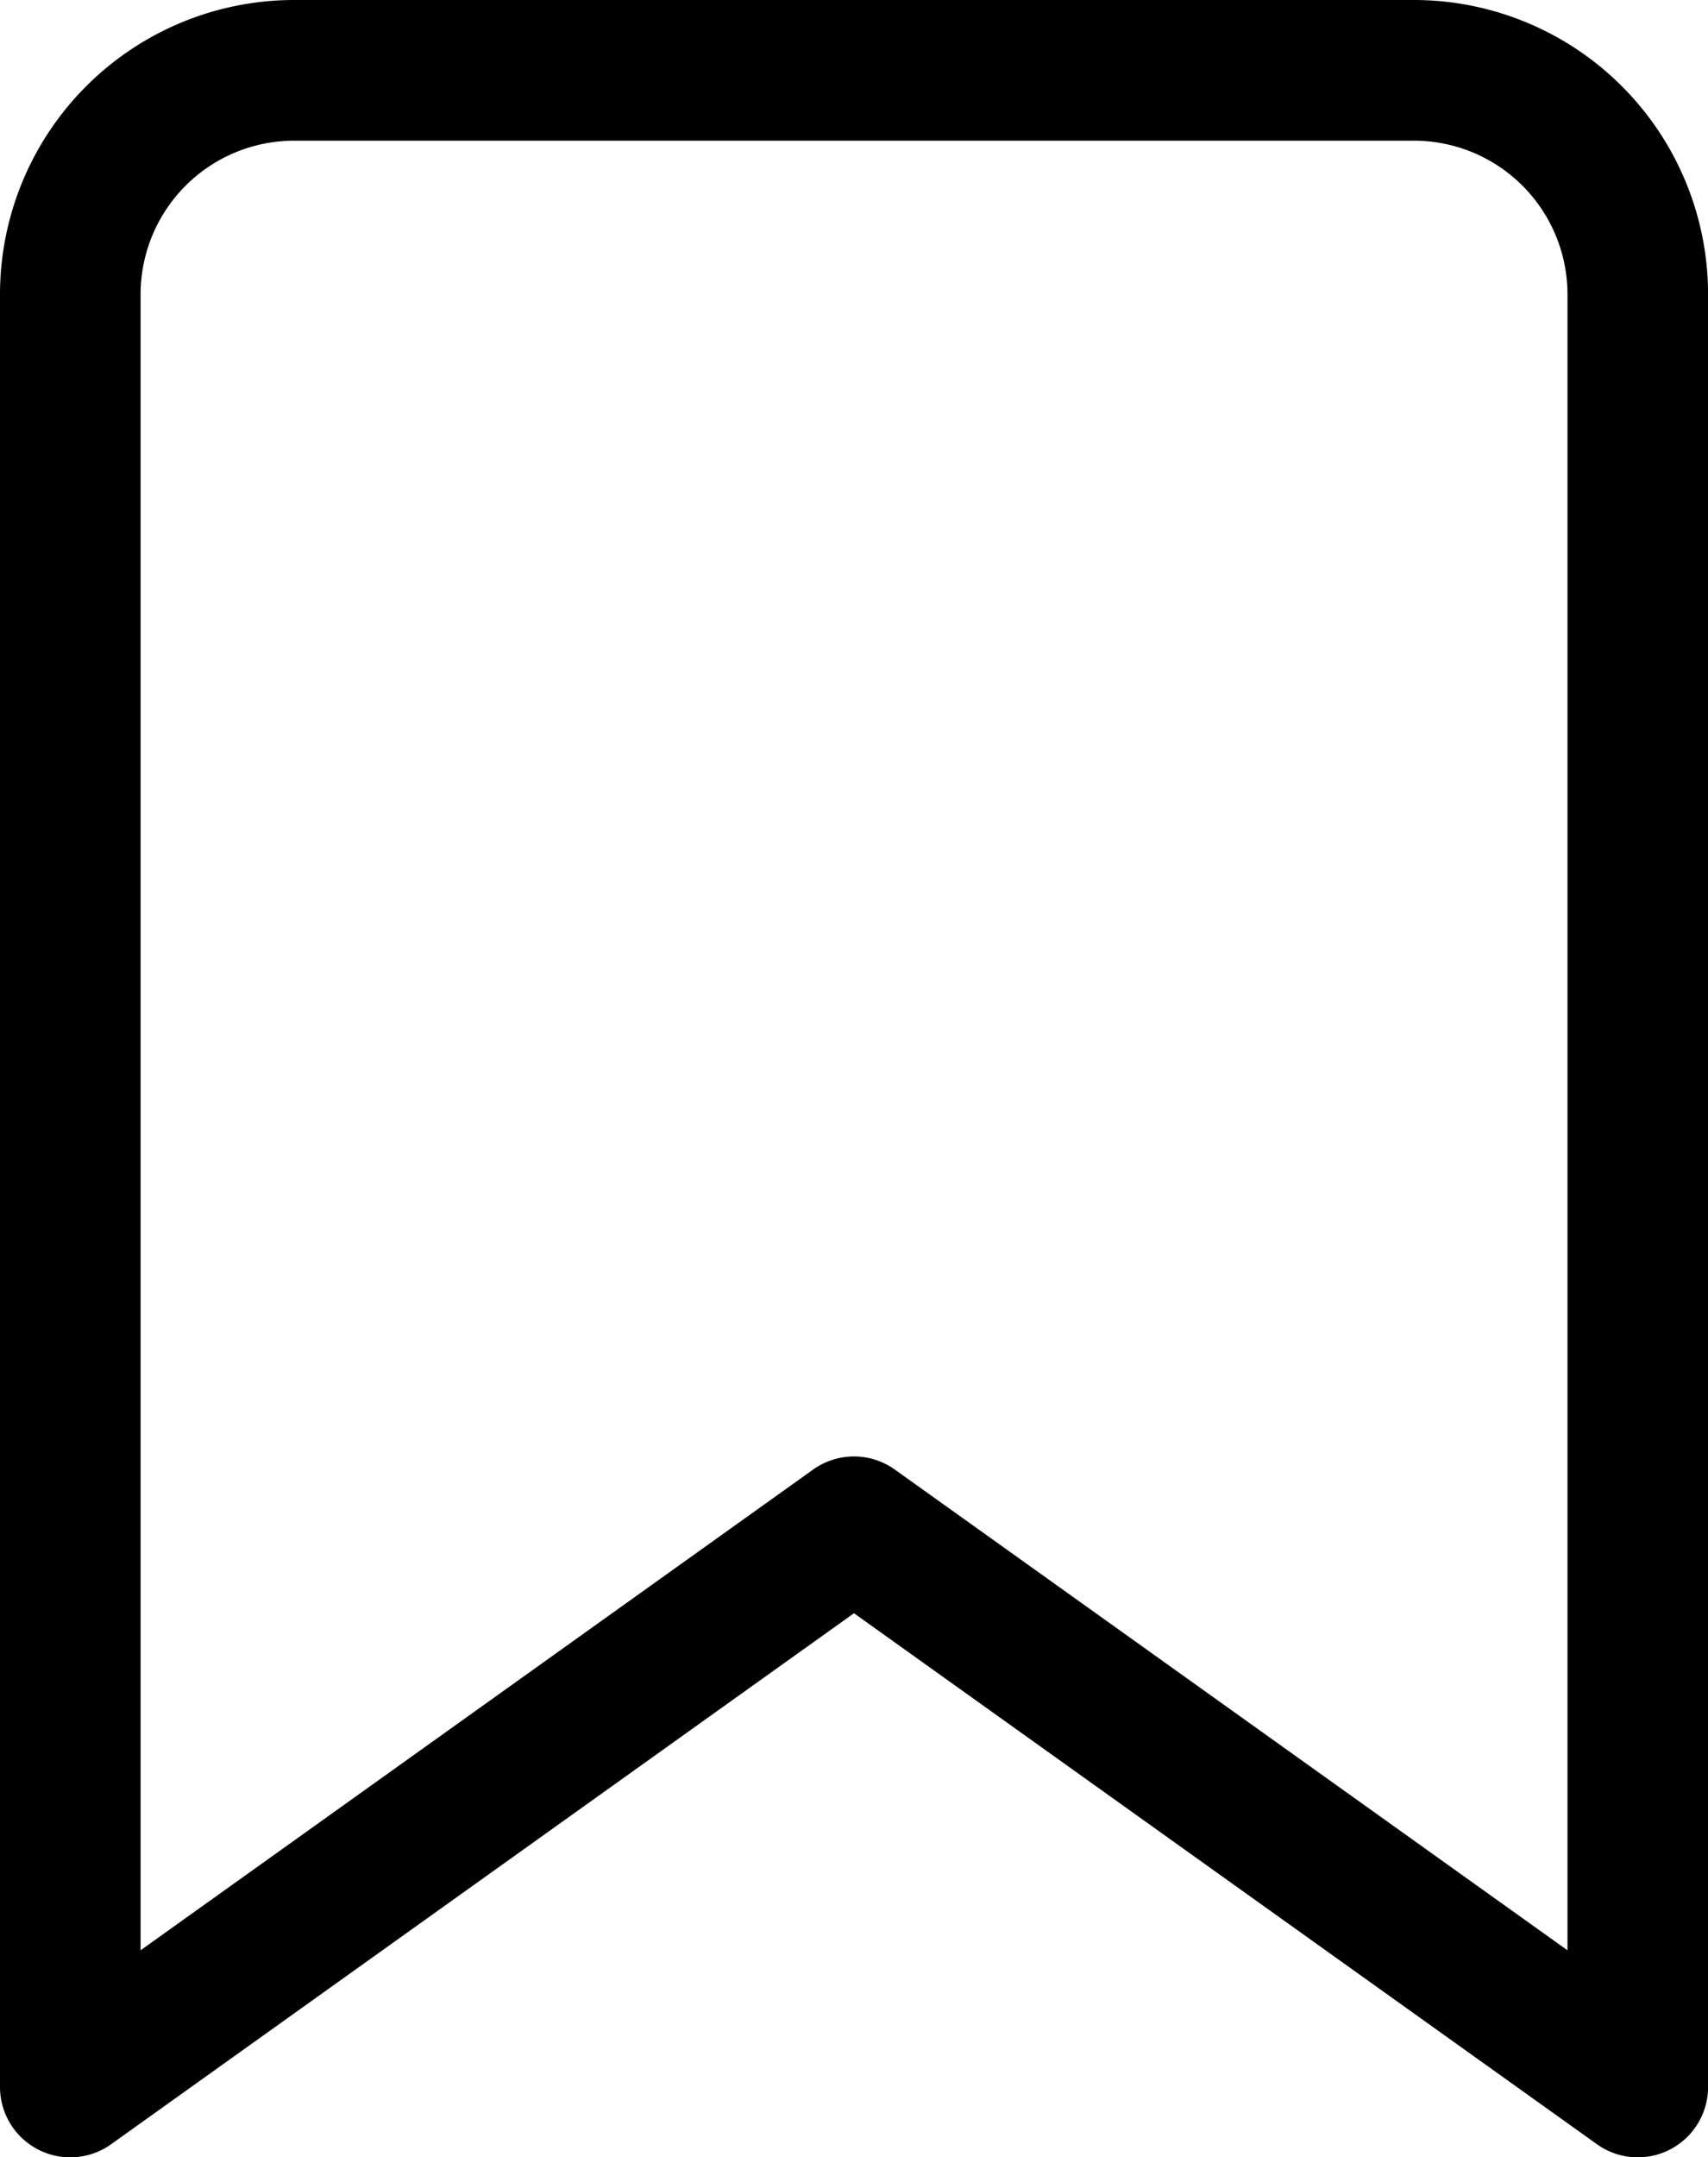 <svg xmlns="http://www.w3.org/2000/svg" width="24.299" height="30.67" viewBox="0 0 24.299 30.67">
  <path id="Icon_feather-bookmark" data-name="Icon feather-bookmark" d="M29.8,33.17,18.649,25.206,7.5,33.17V7.686A3.186,3.186,0,0,1,10.686,4.5H26.613A3.186,3.186,0,0,1,29.8,7.686Z" transform="translate(-6.5 -3.5)" fill="none" stroke="#000" stroke-linecap="round" stroke-linejoin="round" stroke-width="2"/>
</svg>
